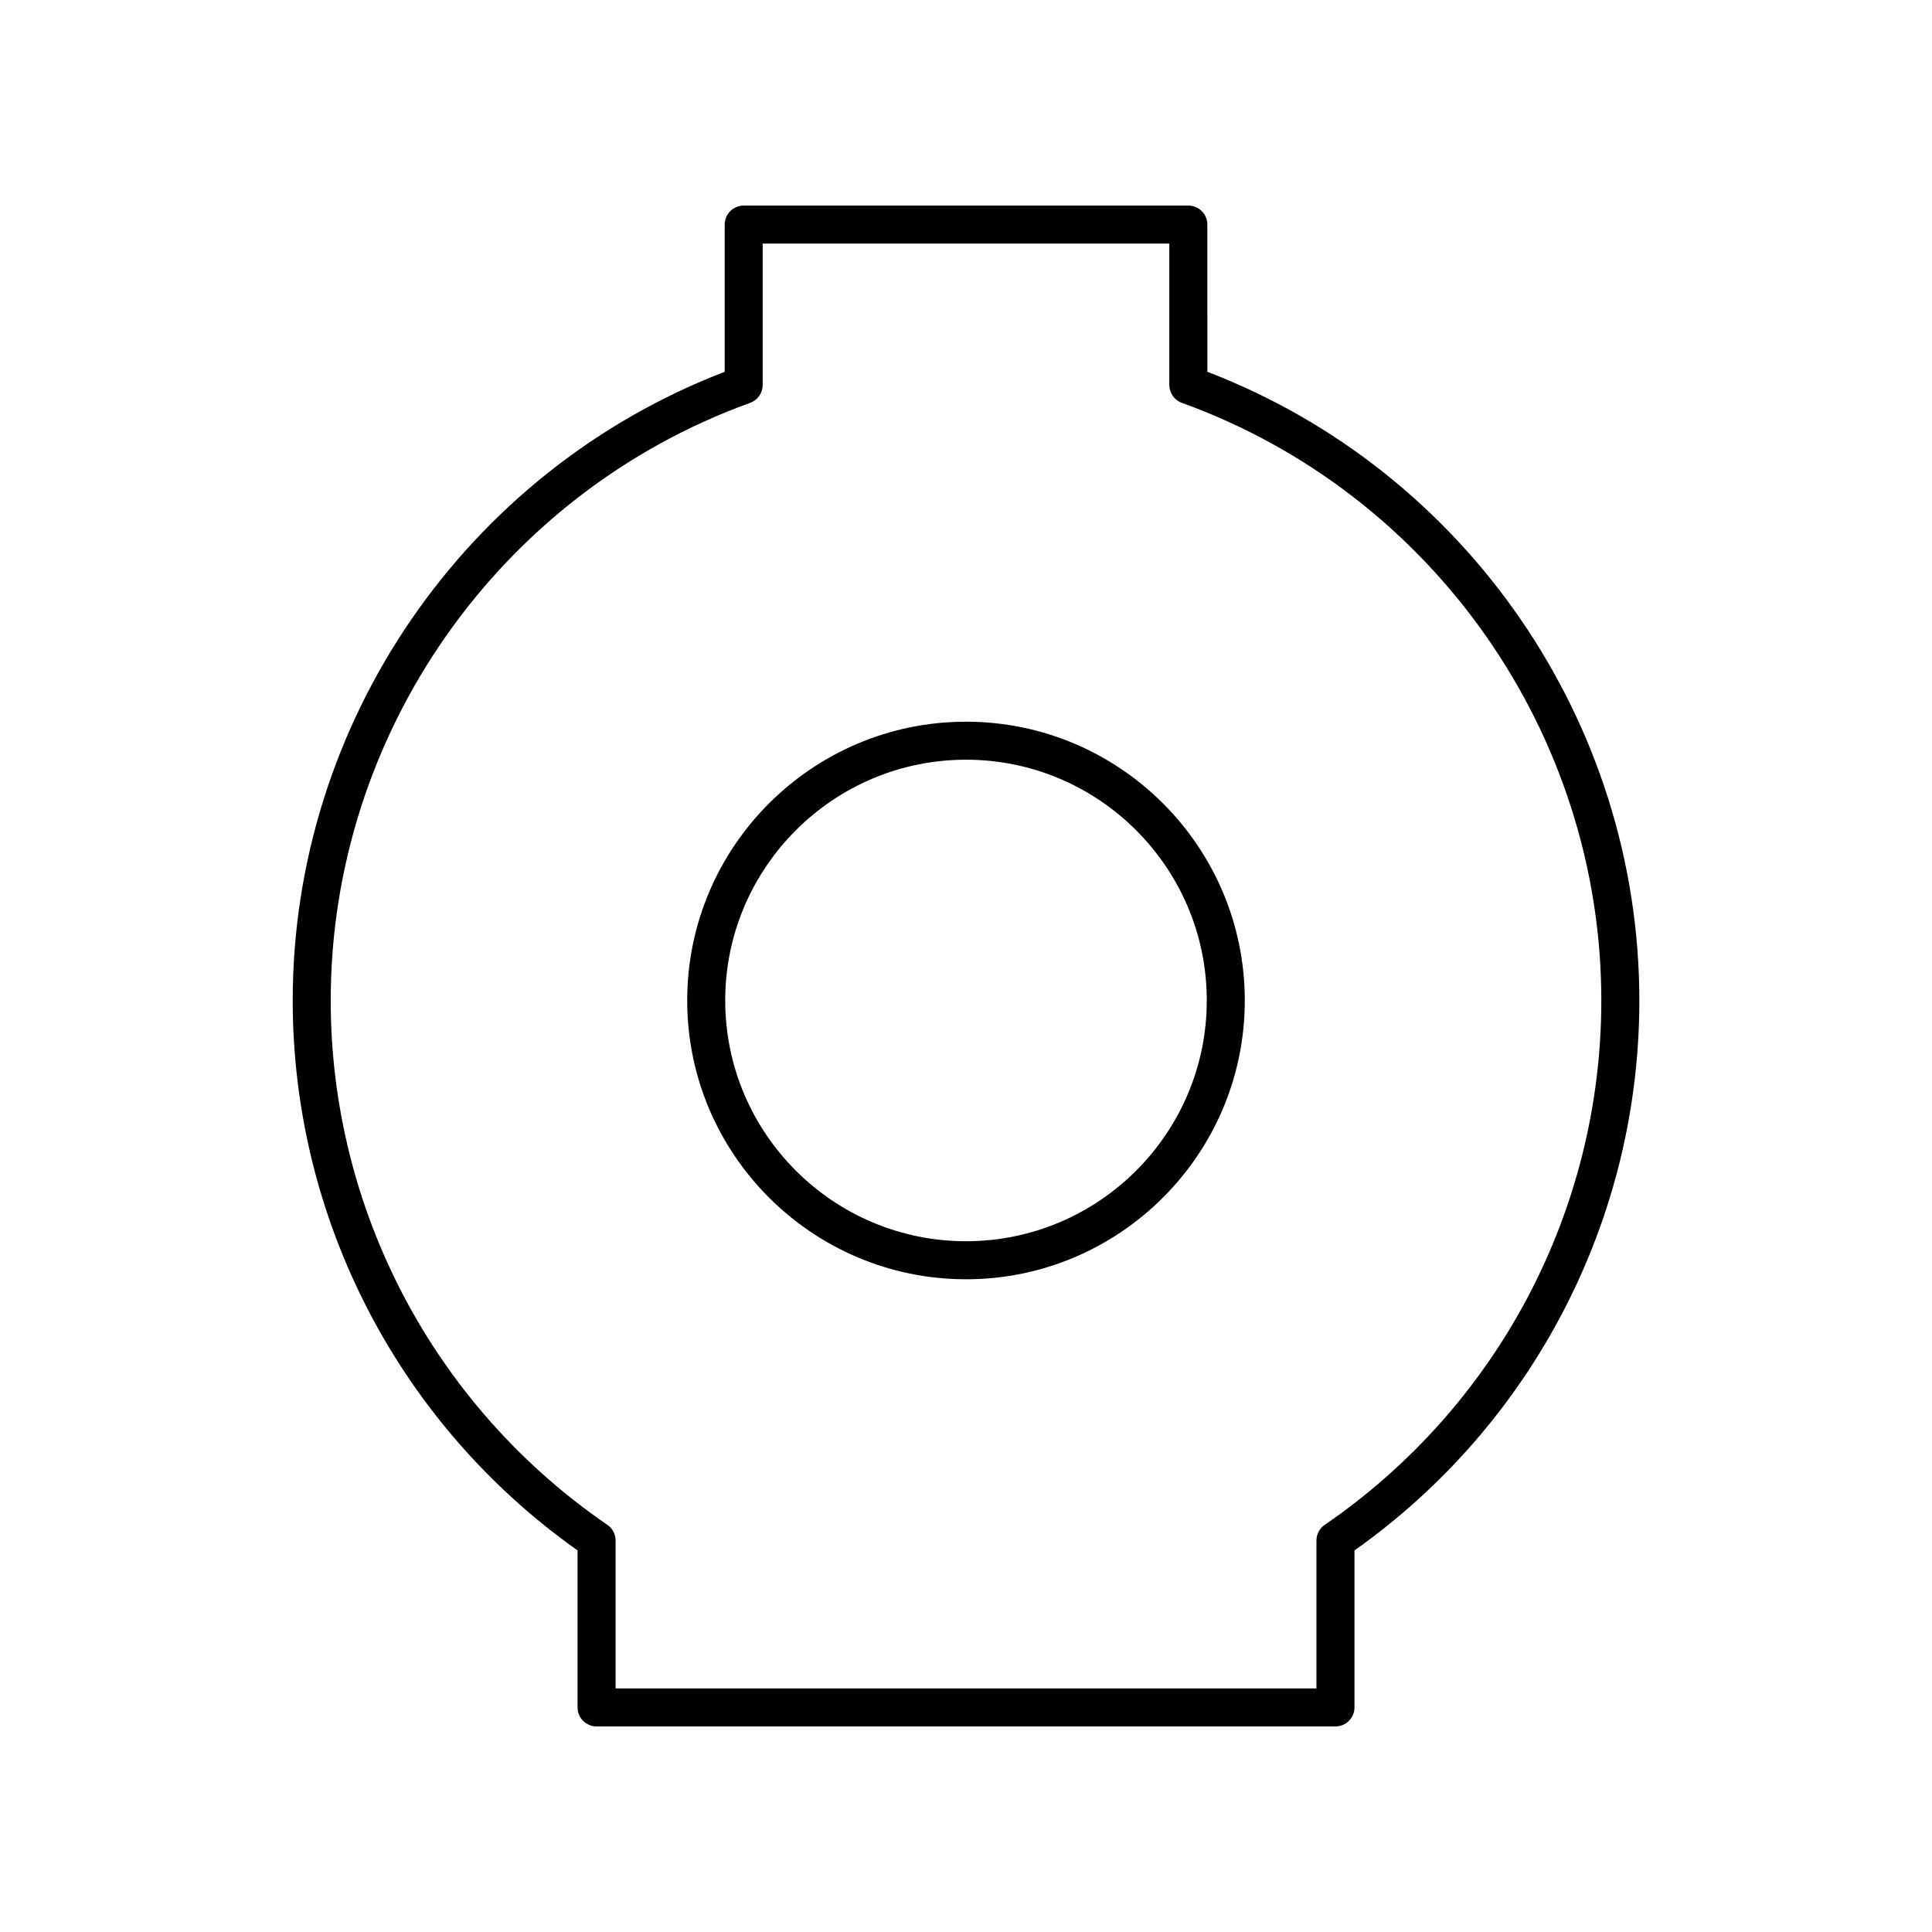 <?xml version="1.0" encoding="UTF-8"?>
<!-- Uploaded to: ICON Repo, www.svgrepo.com, Generator: ICON Repo Mixer Tools -->
<svg fill="#000000" width="800px" height="800px" version="1.1" viewBox="144 144 512 512" xmlns="http://www.w3.org/2000/svg">
 <g>
  <path d="m400 483.02c40.738 0 73.883-33.145 73.883-73.883s-33.148-73.879-73.883-73.879c-40.738 0-73.883 33.145-73.883 73.883-0.004 40.734 33.145 73.879 73.883 73.879zm0-137.69c35.184 0 63.809 28.621 63.809 63.805-0.004 35.184-28.629 63.805-63.809 63.805-35.184 0-63.809-28.621-63.809-63.805 0-35.184 28.625-63.805 63.809-63.805z"/>
  <path d="m297.06 554.88v41.605c0 2.781 2.254 5.039 5.039 5.039h195.81c2.785 0 5.039-2.254 5.039-5.039v-41.605c47.324-33.48 75.496-87.758 75.496-145.74 0-73.758-45.859-140.26-114.48-166.61l-0.004-39.012c0-2.781-2.254-5.039-5.039-5.039l-117.83 0.004c-2.785 0-5.039 2.254-5.039 5.039v39.012c-68.625 26.352-114.48 92.855-114.48 166.61 0 57.98 28.172 112.26 75.5 145.74zm45.734-304.12c1.996-0.723 3.324-2.613 3.324-4.738l0.004-37.469h107.76v37.473c0 2.121 1.328 4.016 3.324 4.738 66.488 24.02 111.16 87.668 111.16 158.38 0 55.543-27.406 107.49-73.309 138.96-1.371 0.941-2.188 2.496-2.188 4.156v39.191h-185.73v-39.199c0-1.66-0.816-3.215-2.188-4.156-45.902-31.465-73.309-83.41-73.309-138.96 0-70.707 44.668-134.36 111.16-158.38z"/>
 </g>
</svg>